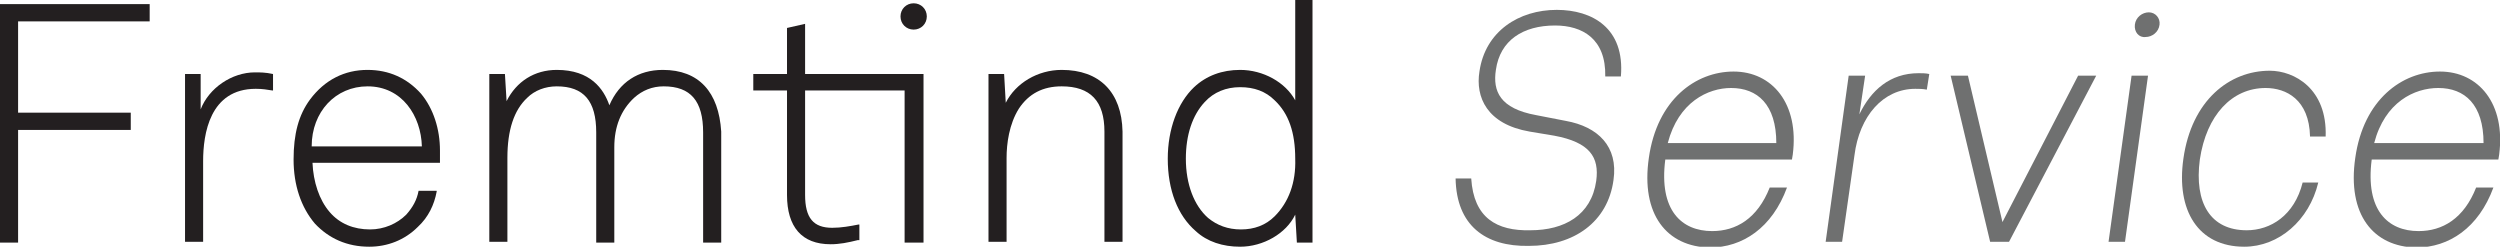 <?xml version="1.0" encoding="utf-8"?>
<!-- Generator: Adobe Illustrator 25.0.0, SVG Export Plug-In . SVG Version: 6.00 Build 0)  -->
<svg version="1.1" id="gfx" xmlns="http://www.w3.org/2000/svg" xmlns:xlink="http://www.w3.org/1999/xlink" x="0px" y="0px"
	 viewBox="0 0 304 30" style="enable-background:new 0 0 304 30;" xml:space="preserve">
<style type="text/css">
	.st0{fill:#6F7070;}
	.st1{fill:#231F20;}
</style>
<g>
	<g>
		<path class="st0" d="M177,21.7h1.9c0.3,4.8,3.1,6.4,7.2,6.3c4.1,0,7.4-1.8,8-6c0.4-2.9-0.8-4.7-5.1-5.5L186,16
			c-5.2-0.9-6.6-4.2-6.1-7.3c0.7-4.9,4.8-7.5,9.4-7.5c4.3,0,8.3,2.2,7.8,8.1h-1.9c0.1-4.6-2.8-6.2-6.1-6.2c-3.9,0-6.7,1.8-7.2,5.4
			c-0.4,2.6,0.5,4.7,4.9,5.5l3.6,0.7c3.9,0.7,6.4,3.1,5.8,7.2c-0.7,5.1-4.8,8-10.3,8C180.6,30,177.1,27.4,177,21.7z"/>
		<path class="st0" d="M200.5,19.2c1-7.1,5.7-10.5,10.3-10.5c4.7,0,8,3.9,7.2,10.1l-0.1,0.6h-15.4c-0.8,6.2,2,8.7,5.7,8.7
			c2.9,0,5.5-1.5,7-5.3h2.1c-1.8,4.9-5.4,7.3-9.4,7.3C202.7,30,199.5,26.1,200.5,19.2z M202.8,17.4h13.2c0-4.7-2.3-6.7-5.5-6.7
			C207.7,10.7,204.1,12.4,202.8,17.4z"/>
		<path class="st0" d="M224,29.4h-2l2.8-20.2h2l-0.7,4.7c1.4-2.9,3.7-5,7.2-5c0.4,0,0.9,0,1.3,0.1l-0.3,1.9c-0.5-0.1-1-0.1-1.4-0.1
			c-3.9,0-6.8,3.3-7.4,8.1L224,29.4z"/>
		<path class="st0" d="M237.2,9.2h2.1l4.2,17.8l9.2-17.8h2.2l-10.6,20.2h-2.3L237.2,9.2z"/>
		<path class="st0" d="M259.2,9.2h2l-2.8,20.2h-2L259.2,9.2z M259.6,3c0.1-0.9,0.9-1.5,1.7-1.5c0.8,0,1.4,0.7,1.3,1.5
			c-0.1,0.9-0.9,1.5-1.7,1.5C260.1,4.6,259.5,3.9,259.6,3z"/>
		<path class="st0" d="M265.5,19.3c1-7.1,5.6-10.7,10.5-10.7c3,0,7,2.2,6.8,8h-1.9c-0.1-4.5-2.9-5.9-5.4-5.9c-4.1,0-7.2,3.3-8,8.7
			c-0.7,5.3,1.3,8.6,5.7,8.6c2.9,0,5.8-1.8,6.8-5.8h1.9c-1.1,4.6-4.8,7.8-9,7.8C267.3,30,264.6,25.6,265.5,19.3z"/>
		<path class="st0" d="M286.4,19.2c1-7.1,5.7-10.5,10.3-10.5c4.7,0,8,3.9,7.2,10.1l-0.1,0.6h-15.4c-0.8,6.2,2,8.7,5.7,8.7
			c2.9,0,5.5-1.5,7-5.3h2.1c-1.8,4.9-5.4,7.3-9.4,7.3C288.6,30,285.4,26.1,286.4,19.2z M288.7,17.4H302c0-4.7-2.3-6.7-5.5-6.7
			C293.6,10.7,290,12.4,288.7,17.4z"/>
	</g>
	<g>
		<polygon class="st1" points="18.2,0.5 0,0.5 0,29.5 2.2,29.5 2.2,15.8 15.9,15.8 15.9,13.7 2.2,13.7 2.2,2.6 18.2,2.6 		"/>
		<path class="st1" d="M31,8.8c-2.8,0-5.6,1.9-6.6,4.5l0-4.2V9h-1.9v20.4h2.2v-9.8c0-3.3,0.8-8.8,6.4-8.8c0.8,0,1.4,0.1,2,0.2l0.1,0
			V9l0,0C32.3,8.8,31.6,8.8,31,8.8z"/>
		<path class="st1" d="M44.7,8.5c-2.8,0-5.2,1.2-7,3.6c-1.4,1.9-2,4.2-2,7.3c0,3.1,0.9,5.8,2.6,7.8C40,29,42.2,30,44.9,30
			c2.2,0,4.3-0.8,5.9-2.4c1.3-1.2,2-2.7,2.3-4.3l0-0.1h-2.2l0,0c-0.2,1.1-0.7,2-1.5,2.9c-1.1,1.1-2.7,1.8-4.4,1.8
			c-2,0-3.7-0.7-4.9-2.1c-1.3-1.5-2-3.7-2.1-6h15.5v-0.1c0-0.2,0-0.5,0-0.7c0-0.2,0-0.4,0-0.7c0-2.6-0.8-5.1-2.3-6.9
			C49.5,9.5,47.3,8.5,44.7,8.5z M37.9,17.8c0-4.2,2.9-7.3,6.8-7.3c4.2,0,6.5,3.6,6.6,7.3H37.9z"/>
		<path class="st1" d="M80.6,8.5c-3,0-5.3,1.5-6.5,4.3c-0.7-2-2.3-4.3-6.4-4.3c-2.7,0-4.9,1.4-6.1,3.8l-0.2-3.3V9h-1.9v20.4h2.2
			V19.2c0-3.4,0.8-5.8,2.4-7.3c0.9-0.9,2.2-1.4,3.6-1.4c3.3,0,4.8,1.8,4.8,5.6v13.4h2.2V17.9c0-2.5,0.8-4.5,2.4-6
			c1-0.9,2.2-1.4,3.6-1.4c3.3,0,4.8,1.8,4.8,5.6v13.4h2.2V16C87.4,11.2,85,8.5,80.6,8.5z"/>
		<path class="st1" d="M97.9,2.9l-2.2,0.5V9h-4.1v2h4.1v12.7c0,3.9,1.8,6,5.3,6c1.1,0,2.1-0.2,3.3-0.5l0.2,0v-1.9l-0.1,0
			c-1,0.2-2.1,0.4-3.2,0.4c-2.3,0-3.3-1.2-3.3-4V11H110v18.5h2.3V9H97.9V2.9L97.9,2.9z"/>
		<path class="st1" d="M129.1,8.5c-2.9,0-5.6,1.6-6.8,4L122.1,9h-1.9v20.4h2.2V19.2c0-1.7,0.3-4.1,1.5-6c1.2-1.8,2.9-2.7,5.2-2.7
			c3.5,0,5.2,1.8,5.2,5.5v13.4h2.2V16C136.4,11.2,133.7,8.5,129.1,8.5z"/>
		<path class="st1" d="M111.1,0.4c-0.9,0-1.6,0.7-1.6,1.6s0.7,1.6,1.6,1.6c0.9,0,1.6-0.7,1.6-1.6S112,0.4,111.1,0.4z"/>
		<path class="st1" d="M157.5,0v12.2c-1.2-2.2-3.9-3.7-6.7-3.7c-2.2,0-4.1,0.7-5.6,2.1c-2,1.9-3.2,5.1-3.2,8.7
			c0,3.8,1.2,6.9,3.4,8.8c1.4,1.3,3.3,1.9,5.4,1.9c2.8,0,5.6-1.6,6.7-3.9l0.2,3.4h1.9V0H157.5z M155,26.3c-1.1,1.1-2.5,1.6-4.1,1.6
			c-1.6,0-2.9-0.5-4-1.4c-1.7-1.5-2.7-4.1-2.7-7.2c0-2.9,0.8-5.3,2.3-6.9c1.1-1.2,2.6-1.8,4.3-1.8c1.7,0,3.1,0.5,4.2,1.6
			c1.7,1.6,2.5,3.9,2.5,7.1C157.6,22.2,156.7,24.6,155,26.3z"/>
	</g>
</g>
</svg>
